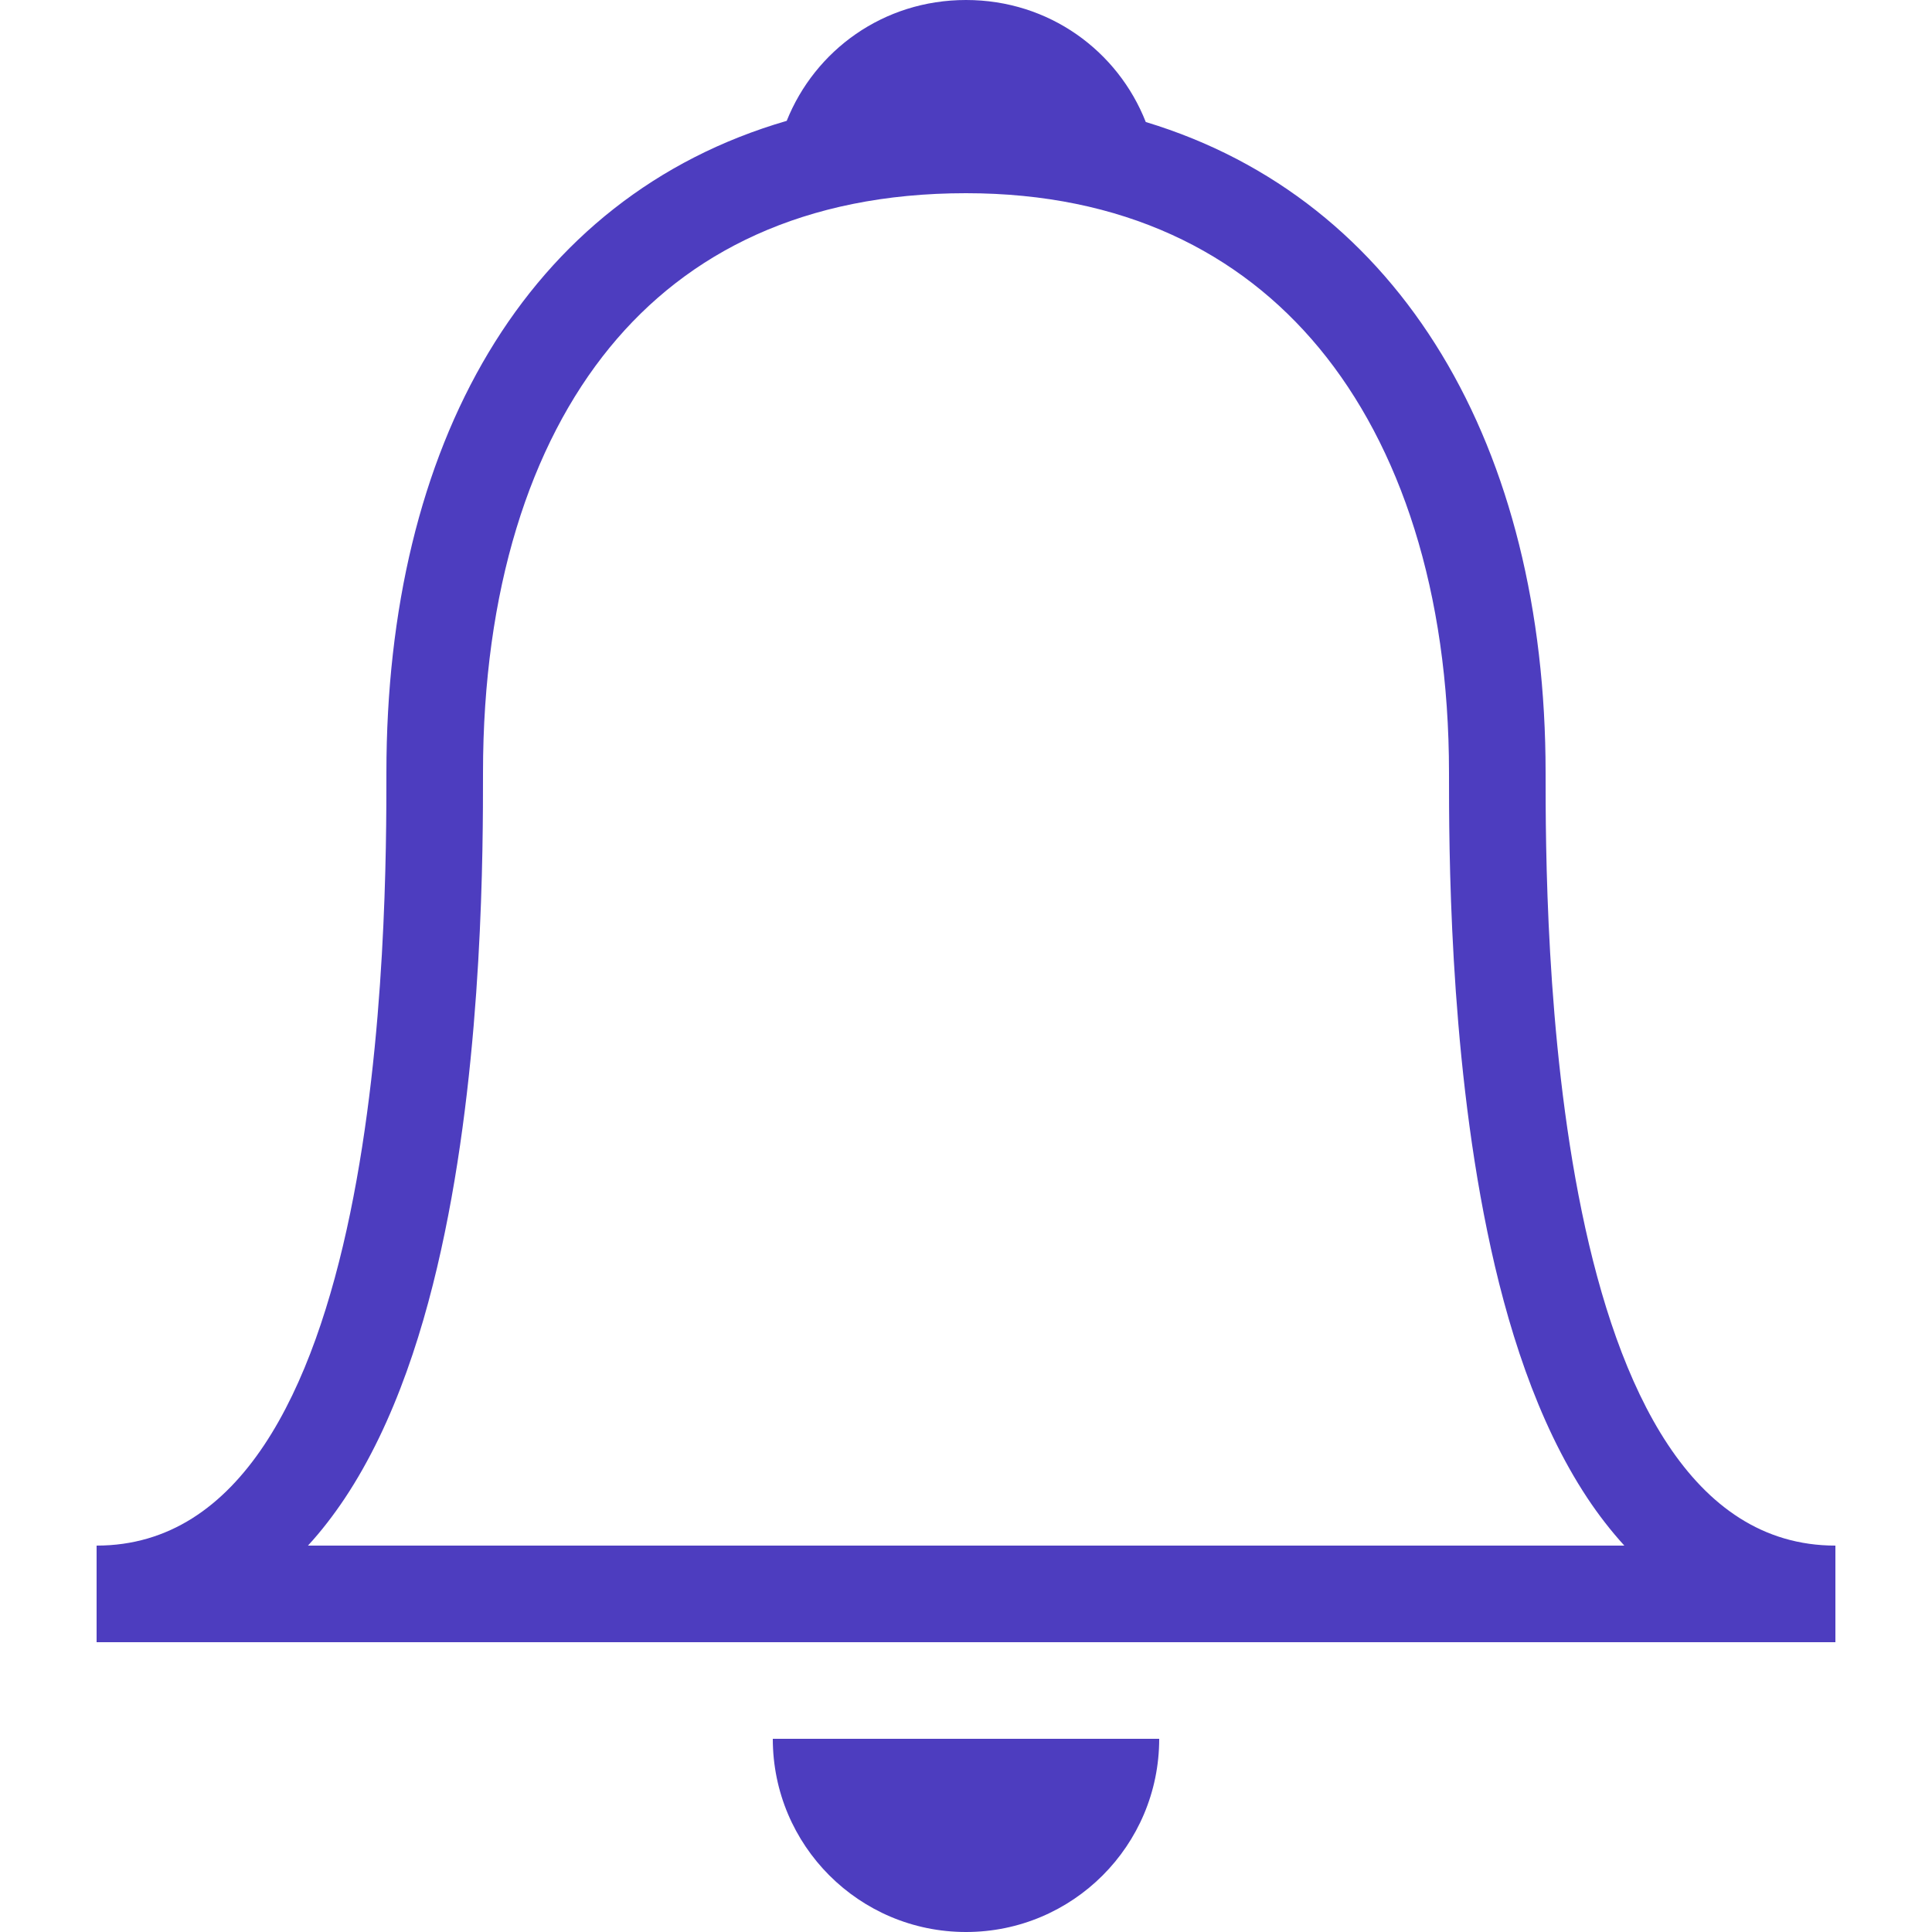 <svg width="20" height="20" viewBox="0 0 20 20" fill="none" xmlns="http://www.w3.org/2000/svg">
<path fill-rule="evenodd" clip-rule="evenodd" d="M8.144 1.251C8.436 0.522 9.143 0 10 0C10.862 0 11.572 0.528 11.861 1.263C14.509 2.064 16 4.628 16 8C16 9.451 16 16 19 16V17H1V16C4 16 4 9.491 4 8C4 4.611 5.438 2.038 8.144 1.251ZM6.312 3.597C7.117 2.613 8.322 2 10 2C11.622 2 12.832 2.608 13.655 3.602C14.495 4.617 15 6.122 15 8V8.013C15 8.747 15 10.828 15.396 12.746C15.593 13.705 15.907 14.714 16.432 15.507C16.546 15.679 16.674 15.845 16.815 16H3.188C3.328 15.848 3.453 15.684 3.567 15.514C4.093 14.724 4.407 13.718 4.604 12.762C5 10.848 5 8.767 5 8.014V8C5 6.111 5.485 4.608 6.312 3.597Z" fill="#4D3DBF"/>
<path d="M12 18C12 19.105 11.105 20 10 20C8.895 20 8 19.105 8 18H12Z" fill="#4D3DBF"/>
</svg>
